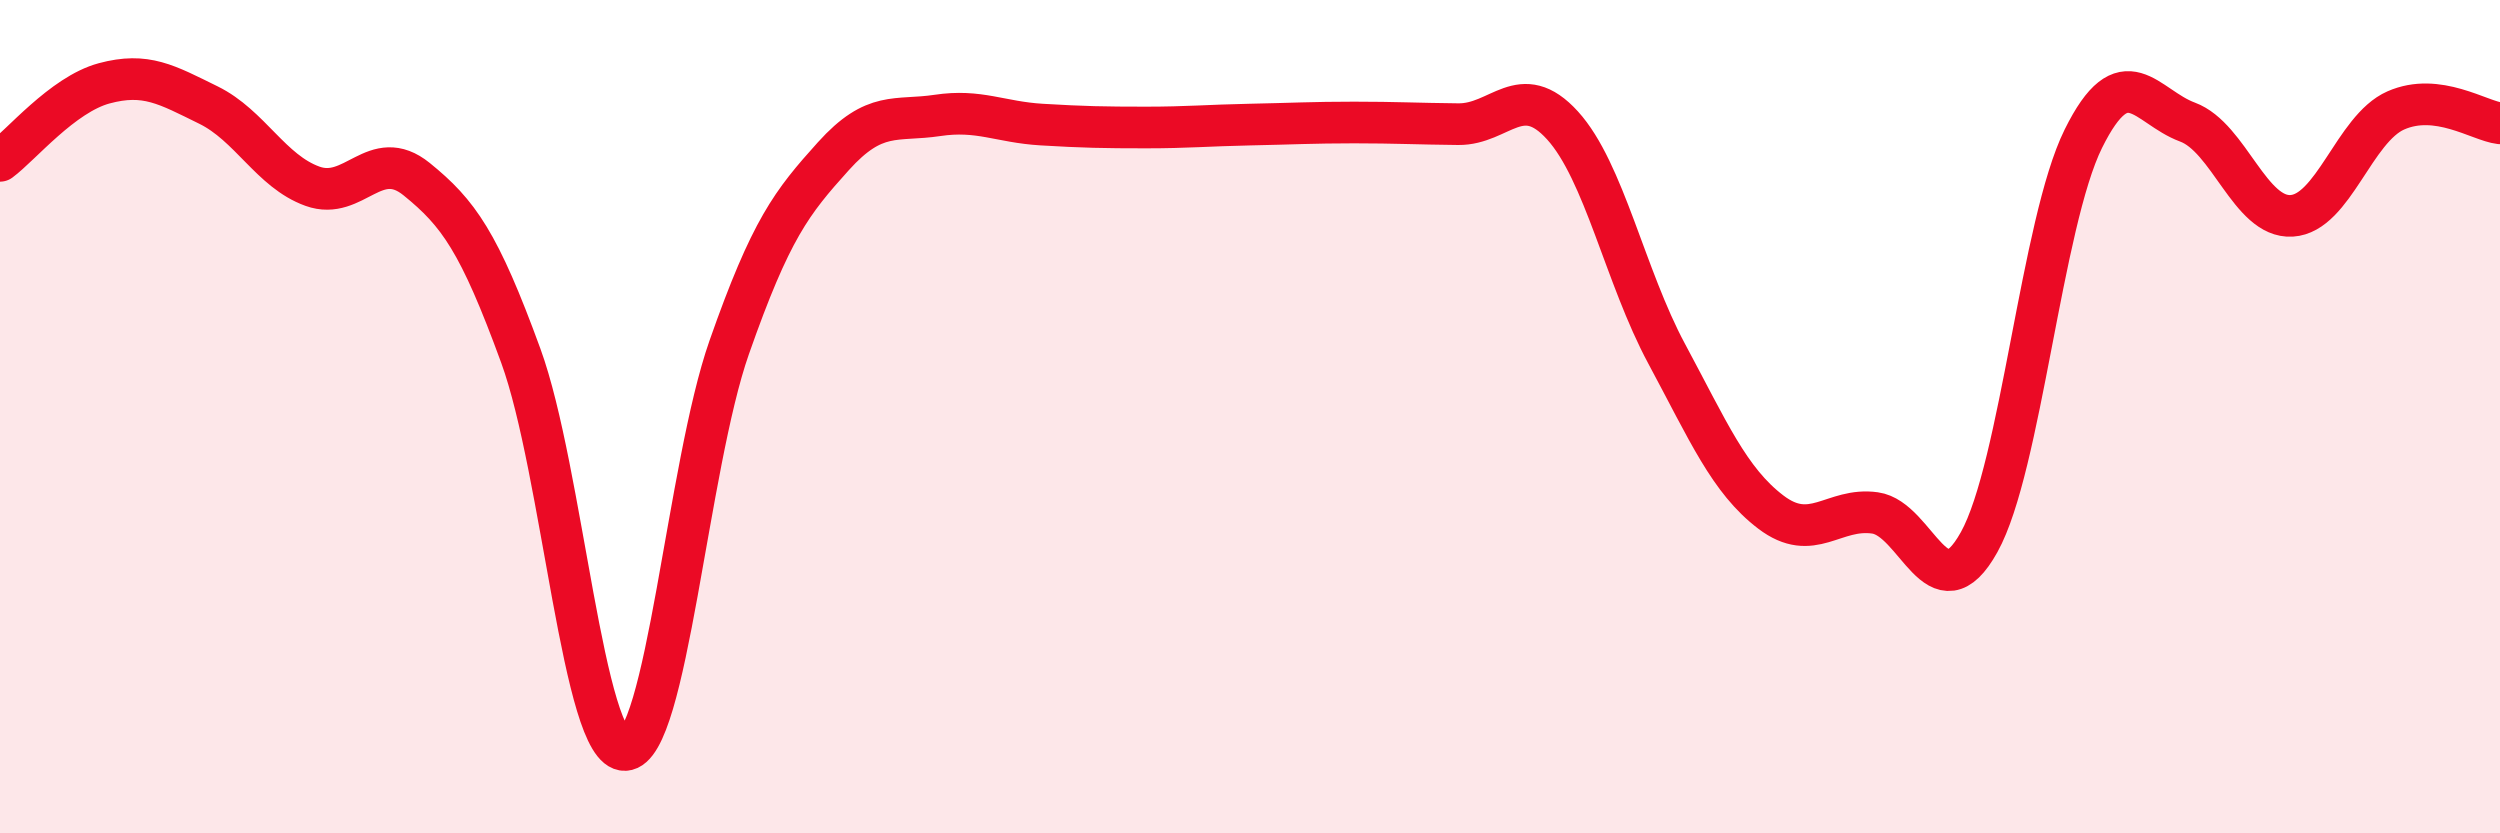 
    <svg width="60" height="20" viewBox="0 0 60 20" xmlns="http://www.w3.org/2000/svg">
      <path
        d="M 0,3.86 C 0.5,3.49 1.5,2.27 2.5,2 C 3.5,1.73 4,2.03 5,2.52 C 6,3.01 6.5,4.11 7.5,4.47 C 8.5,4.83 9,3.49 10,4.3 C 11,5.11 11.5,5.8 12.5,8.54 C 13.5,11.28 14,18.04 15,18 C 16,17.96 16.5,11.19 17.5,8.34 C 18.5,5.49 19,4.86 20,3.75 C 21,2.64 21.5,2.92 22.5,2.77 C 23.5,2.62 24,2.93 25,2.99 C 26,3.05 26.5,3.06 27.5,3.06 C 28.5,3.06 29,3.01 30,2.99 C 31,2.97 31.5,2.94 32.5,2.94 C 33.5,2.94 34,2.97 35,2.98 C 36,2.99 36.5,1.91 37.5,3.01 C 38.5,4.11 39,6.63 40,8.49 C 41,10.35 41.5,11.53 42.5,12.29 C 43.5,13.05 44,12.17 45,12.31 C 46,12.45 46.5,14.81 47.5,13.01 C 48.5,11.21 49,5.35 50,3.33 C 51,1.31 51.5,2.56 52.5,2.93 C 53.5,3.3 54,5.24 55,5.18 C 56,5.12 56.5,3.09 57.5,2.65 C 58.5,2.21 59.5,2.9 60,2.96L60 20L0 20Z"
        fill="#EB0A25"
        opacity="0.1"
        stroke-linecap="round"
        stroke-linejoin="round"
      />
      <path
        d="M 0,3.86 C 0.5,3.49 1.5,2.27 2.5,2 C 3.5,1.73 4,2.03 5,2.52 C 6,3.01 6.5,4.11 7.5,4.47 C 8.5,4.83 9,3.49 10,4.3 C 11,5.11 11.5,5.8 12.5,8.54 C 13.5,11.28 14,18.04 15,18 C 16,17.96 16.5,11.19 17.5,8.34 C 18.5,5.49 19,4.86 20,3.75 C 21,2.64 21.5,2.92 22.5,2.77 C 23.5,2.62 24,2.93 25,2.99 C 26,3.05 26.5,3.06 27.5,3.06 C 28.5,3.06 29,3.01 30,2.99 C 31,2.97 31.5,2.94 32.5,2.94 C 33.5,2.94 34,2.97 35,2.98 C 36,2.99 36.5,1.91 37.5,3.01 C 38.5,4.11 39,6.63 40,8.49 C 41,10.35 41.5,11.53 42.5,12.29 C 43.5,13.05 44,12.17 45,12.31 C 46,12.45 46.5,14.81 47.5,13.01 C 48.5,11.21 49,5.35 50,3.33 C 51,1.31 51.5,2.56 52.5,2.93 C 53.5,3.3 54,5.24 55,5.18 C 56,5.12 56.5,3.09 57.5,2.65 C 58.5,2.21 59.5,2.9 60,2.96"
        stroke="#EB0A25"
        stroke-width="1"
        fill="none"
        stroke-linecap="round"
        stroke-linejoin="round"
      />
    </svg>
  